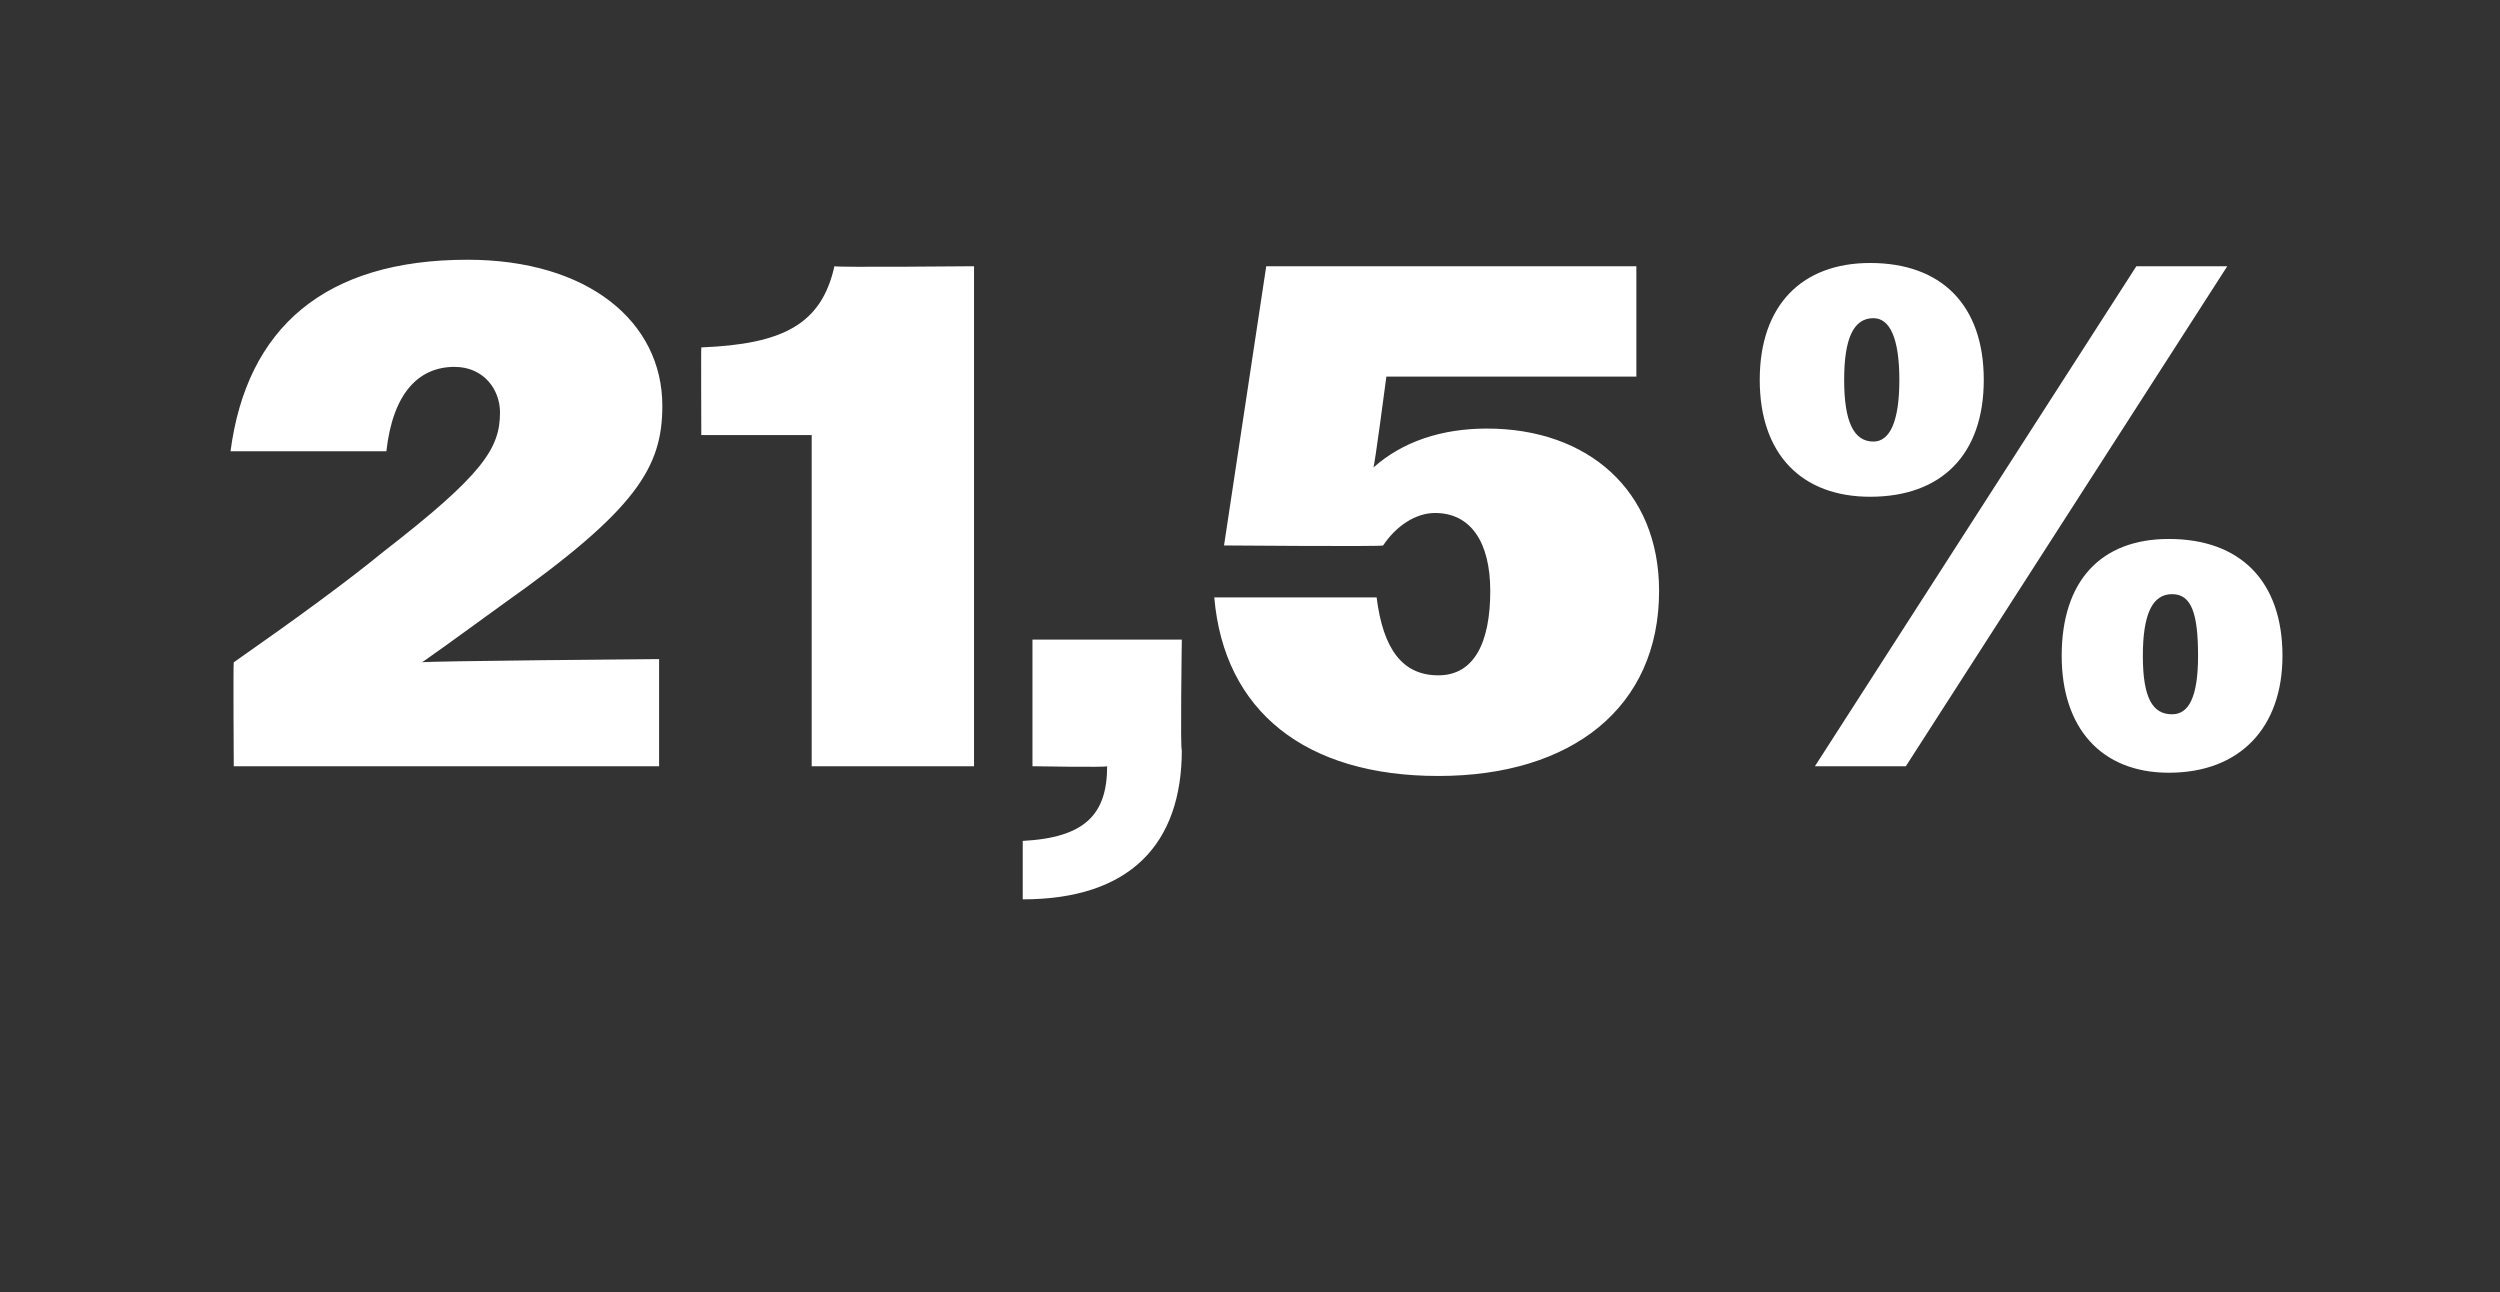 <?xml version="1.0" standalone="no"?><!DOCTYPE svg PUBLIC "-//W3C//DTD SVG 1.1//EN" "http://www.w3.org/Graphics/SVG/1.1/DTD/svg11.dtd"><svg xmlns="http://www.w3.org/2000/svg" version="1.1" width="77px" height="39.8px" viewBox="0 -1 77 39.8" style="top:-1px"><rect x="0" y="-1" width="77" height="39.8" fill="#333333" stroke="none"/>  <desc>21,5%</desc>  <defs/>  <g id="Polygon125287">    <path d="M 7.2 19.4 C 9.2 18 10.7 16.9 11.8 16 C 14.9 13.6 15.4 12.8 15.4 11.7 C 15.4 11 14.9 10.3 14 10.3 C 12.9 10.3 12.1 11.1 11.9 12.9 C 11.9 12.9 7.1 12.9 7.1 12.9 C 7.6 9.1 10 7 14.4 7 C 18.1 7 20.4 8.9 20.4 11.5 C 20.4 13.4 19.6 14.7 15.5 17.6 C 14.8 18.1 14 18.7 13 19.4 C 12.99 19.36 20.3 19.3 20.3 19.3 L 20.3 22.6 L 7.2 22.6 C 7.2 22.6 7.18 19.43 7.2 19.4 Z M 25 12.4 L 21.6 12.4 C 21.6 12.4 21.59 9.68 21.6 9.7 C 24.1 9.6 25.3 9 25.7 7.2 C 25.73 7.24 30 7.2 30 7.2 L 30 22.6 L 25 22.6 L 25 12.4 Z M 31.5 24.9 C 33.4 24.8 34.1 24.1 34.1 22.6 C 34.09 22.64 31.8 22.6 31.8 22.6 L 31.8 18.7 L 36.4 18.7 C 36.4 18.7 36.35 22.13 36.4 22.1 C 36.4 25 34.8 26.7 31.5 26.7 C 31.5 26.7 31.5 24.9 31.5 24.9 Z M 37.4 17.4 C 37.4 17.4 42.4 17.4 42.4 17.4 C 42.6 19 43.2 19.8 44.3 19.8 C 45.4 19.8 45.9 18.8 45.9 17.2 C 45.9 15.7 45.3 14.8 44.2 14.8 C 43.6 14.8 43 15.2 42.6 15.8 C 42.62 15.84 37.7 15.8 37.7 15.8 L 39 7.2 L 50.4 7.2 L 50.4 10.6 L 42.7 10.6 C 42.7 10.6 42.34 13.35 42.3 13.4 C 43.2 12.6 44.4 12.2 45.8 12.2 C 48.9 12.2 51.1 14.1 51.1 17.2 C 51.1 20.8 48.4 22.9 44.3 22.9 C 40.2 22.9 37.7 20.9 37.4 17.4 Z M 65.8 7.2 L 68.6 7.2 L 58.7 22.6 L 55.9 22.6 L 65.8 7.2 Z M 54.2 10.7 C 54.2 8.4 55.5 7.1 57.6 7.1 C 59.8 7.1 61.1 8.4 61.1 10.7 C 61.1 13 59.8 14.3 57.6 14.3 C 55.5 14.3 54.2 13 54.2 10.7 Z M 58.5 10.7 C 58.5 9.4 58.2 8.8 57.7 8.8 C 57.1 8.8 56.8 9.4 56.8 10.7 C 56.8 12 57.1 12.6 57.7 12.6 C 58.2 12.6 58.5 12 58.5 10.7 Z M 63.5 19.2 C 63.5 16.9 64.7 15.6 66.8 15.6 C 69 15.6 70.3 16.9 70.3 19.2 C 70.3 21.4 69 22.8 66.8 22.8 C 64.7 22.8 63.5 21.4 63.5 19.2 Z M 67.7 19.2 C 67.7 17.9 67.5 17.3 66.9 17.3 C 66.3 17.3 66 17.9 66 19.2 C 66 20.5 66.3 21 66.9 21 C 67.4 21 67.7 20.5 67.7 19.2 Z " stroke="none" fill="#fff"/>  </g></svg>